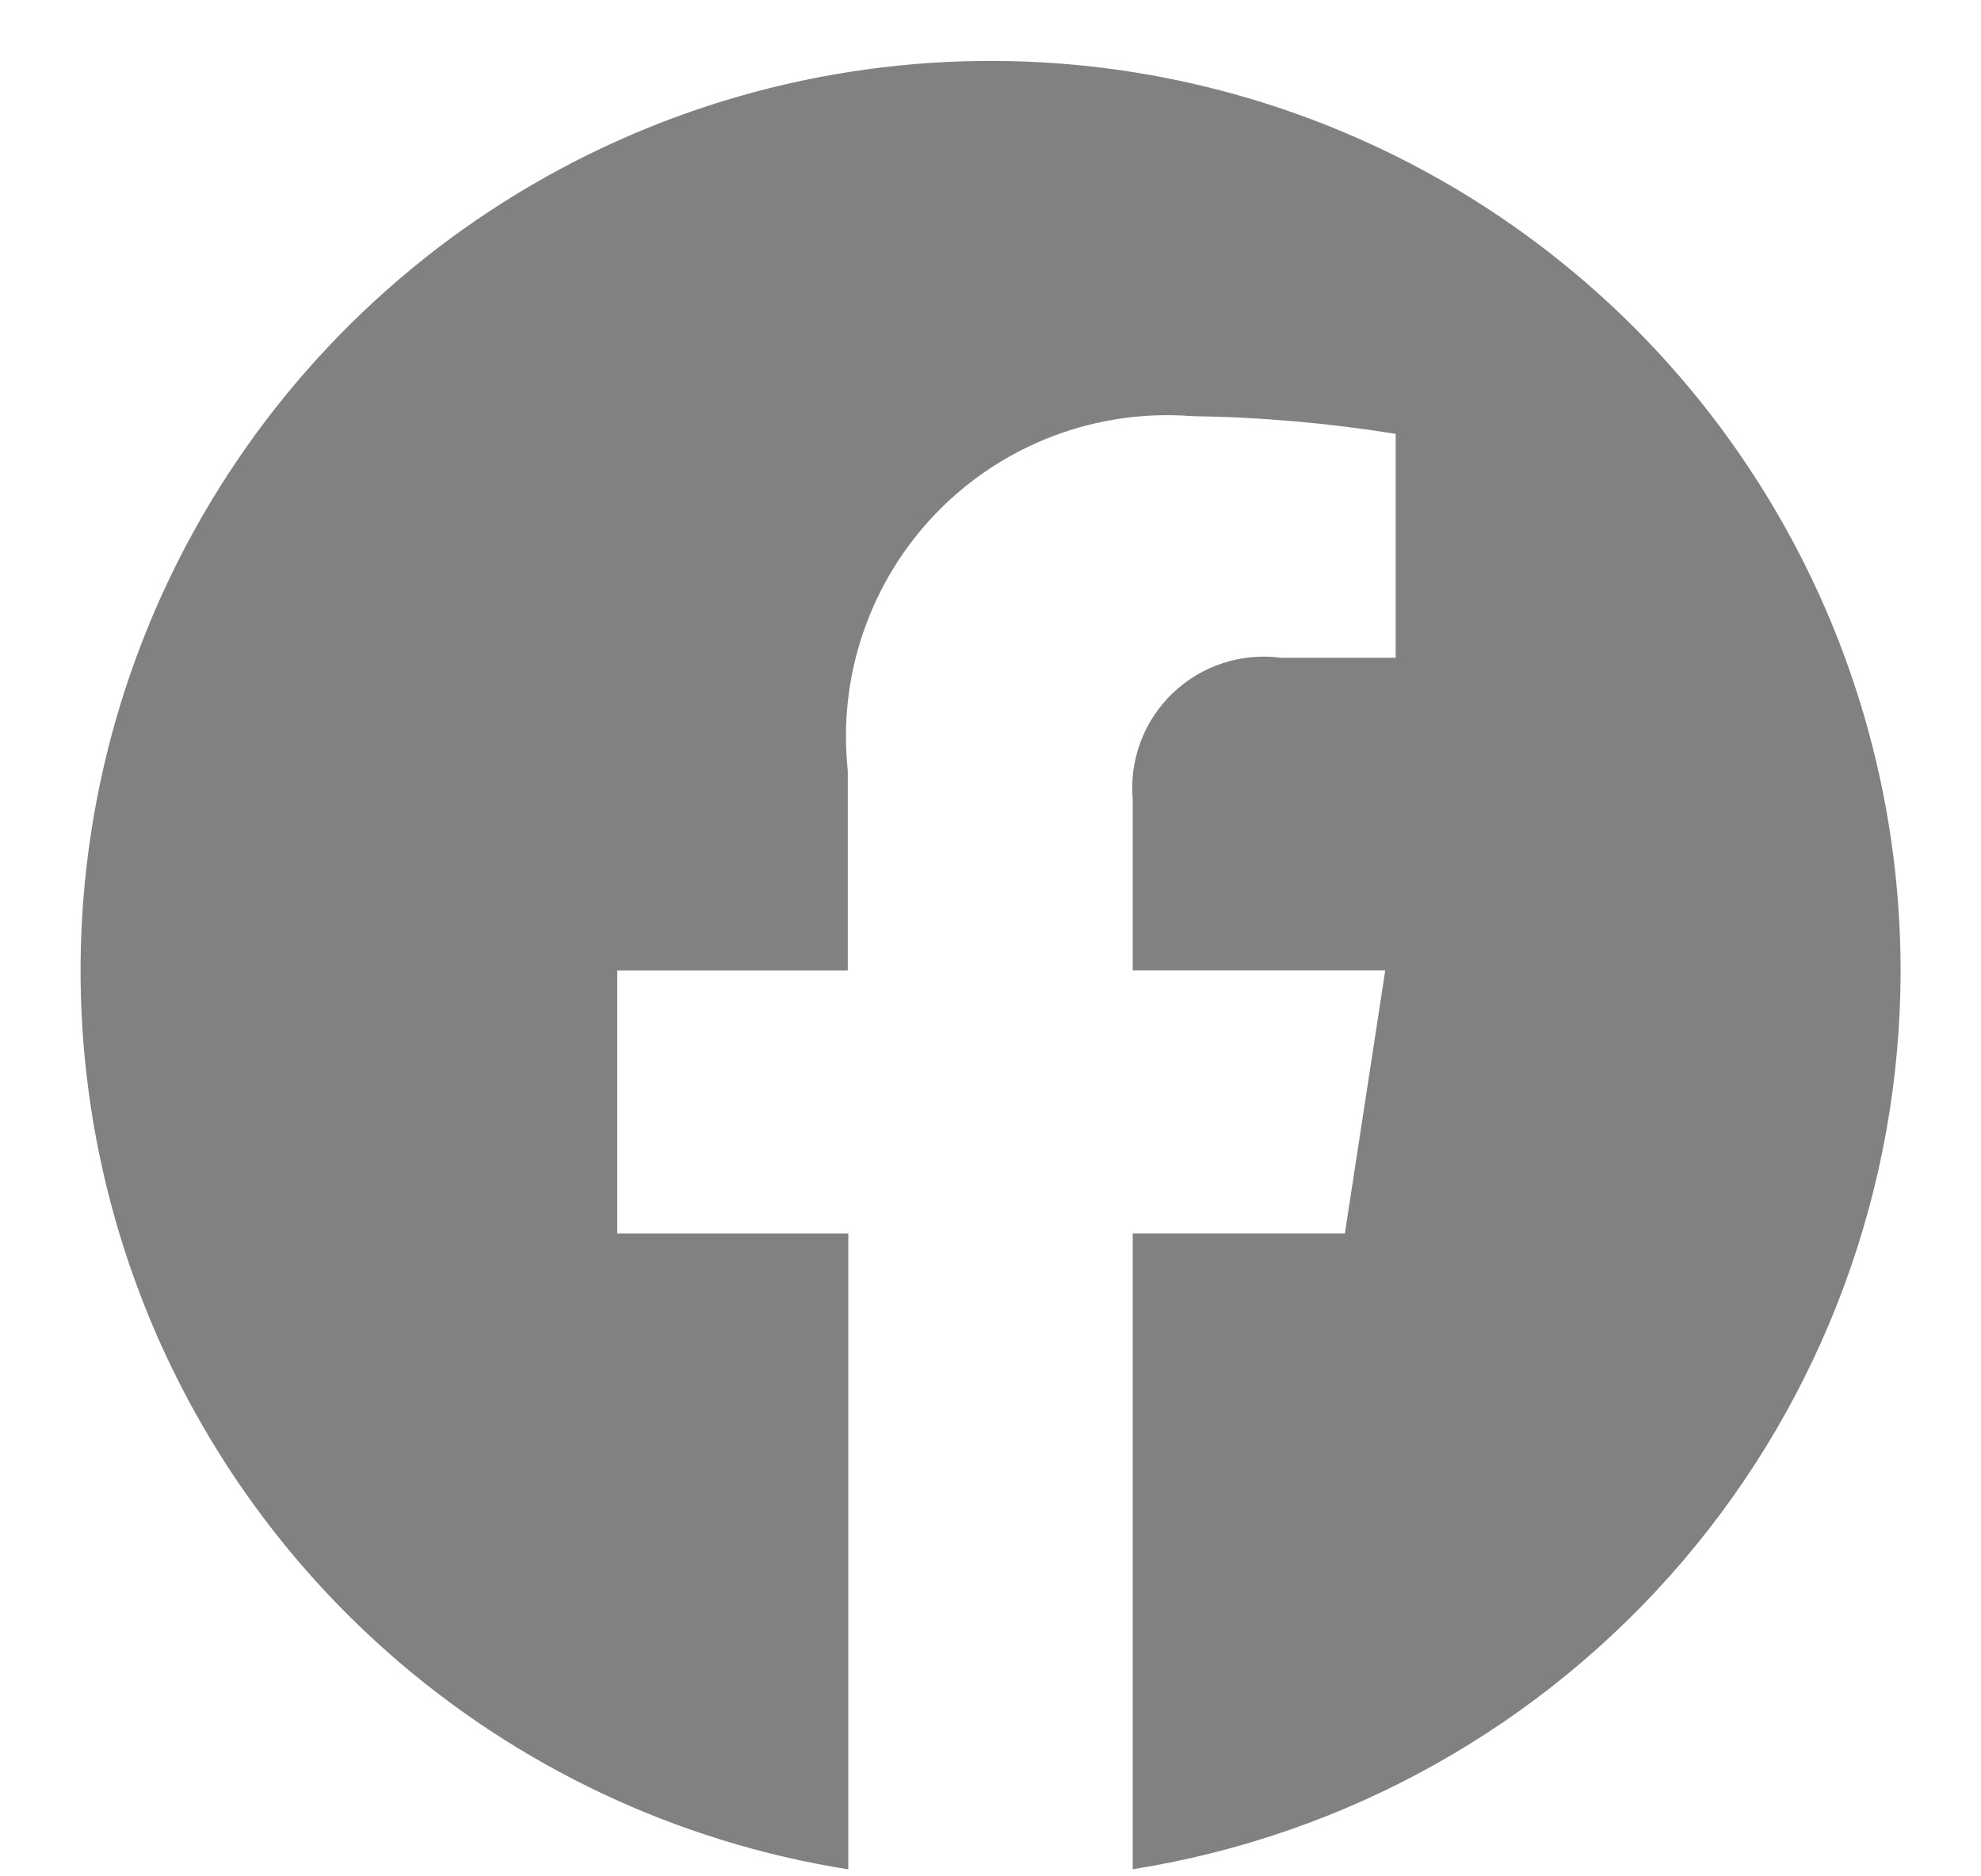 <svg width="19" height="18" viewBox="0 0 19 18" fill="none" xmlns="http://www.w3.org/2000/svg">
<path d="M18.229 9.31C18.228 11.388 17.487 13.399 16.137 14.979C14.787 16.559 12.917 17.607 10.864 17.932V11.832H12.899L13.286 9.309H10.864V7.673C10.847 7.484 10.873 7.295 10.939 7.118C11.005 6.941 11.111 6.781 11.247 6.65C11.384 6.519 11.548 6.42 11.728 6.362C11.907 6.303 12.098 6.285 12.286 6.31H13.386V4.162C12.739 4.058 12.086 4.001 11.431 3.992C10.98 3.957 10.527 4.022 10.104 4.182C9.681 4.342 9.299 4.593 8.984 4.917C8.669 5.242 8.429 5.632 8.282 6.06C8.134 6.487 8.083 6.942 8.131 7.392V9.31H5.92V11.833H8.136V17.933C6.489 17.672 4.951 16.945 3.704 15.837C2.457 14.73 1.554 13.288 1.101 11.683C0.648 10.078 0.664 8.376 1.148 6.78C1.632 5.184 2.563 3.76 3.831 2.676C5.099 1.593 6.651 0.895 8.303 0.667C9.955 0.438 11.638 0.687 13.153 1.385C14.668 2.083 15.951 3.2 16.85 4.605C17.75 6.009 18.228 7.642 18.229 9.31Z" fill="#818181"/>
</svg>
